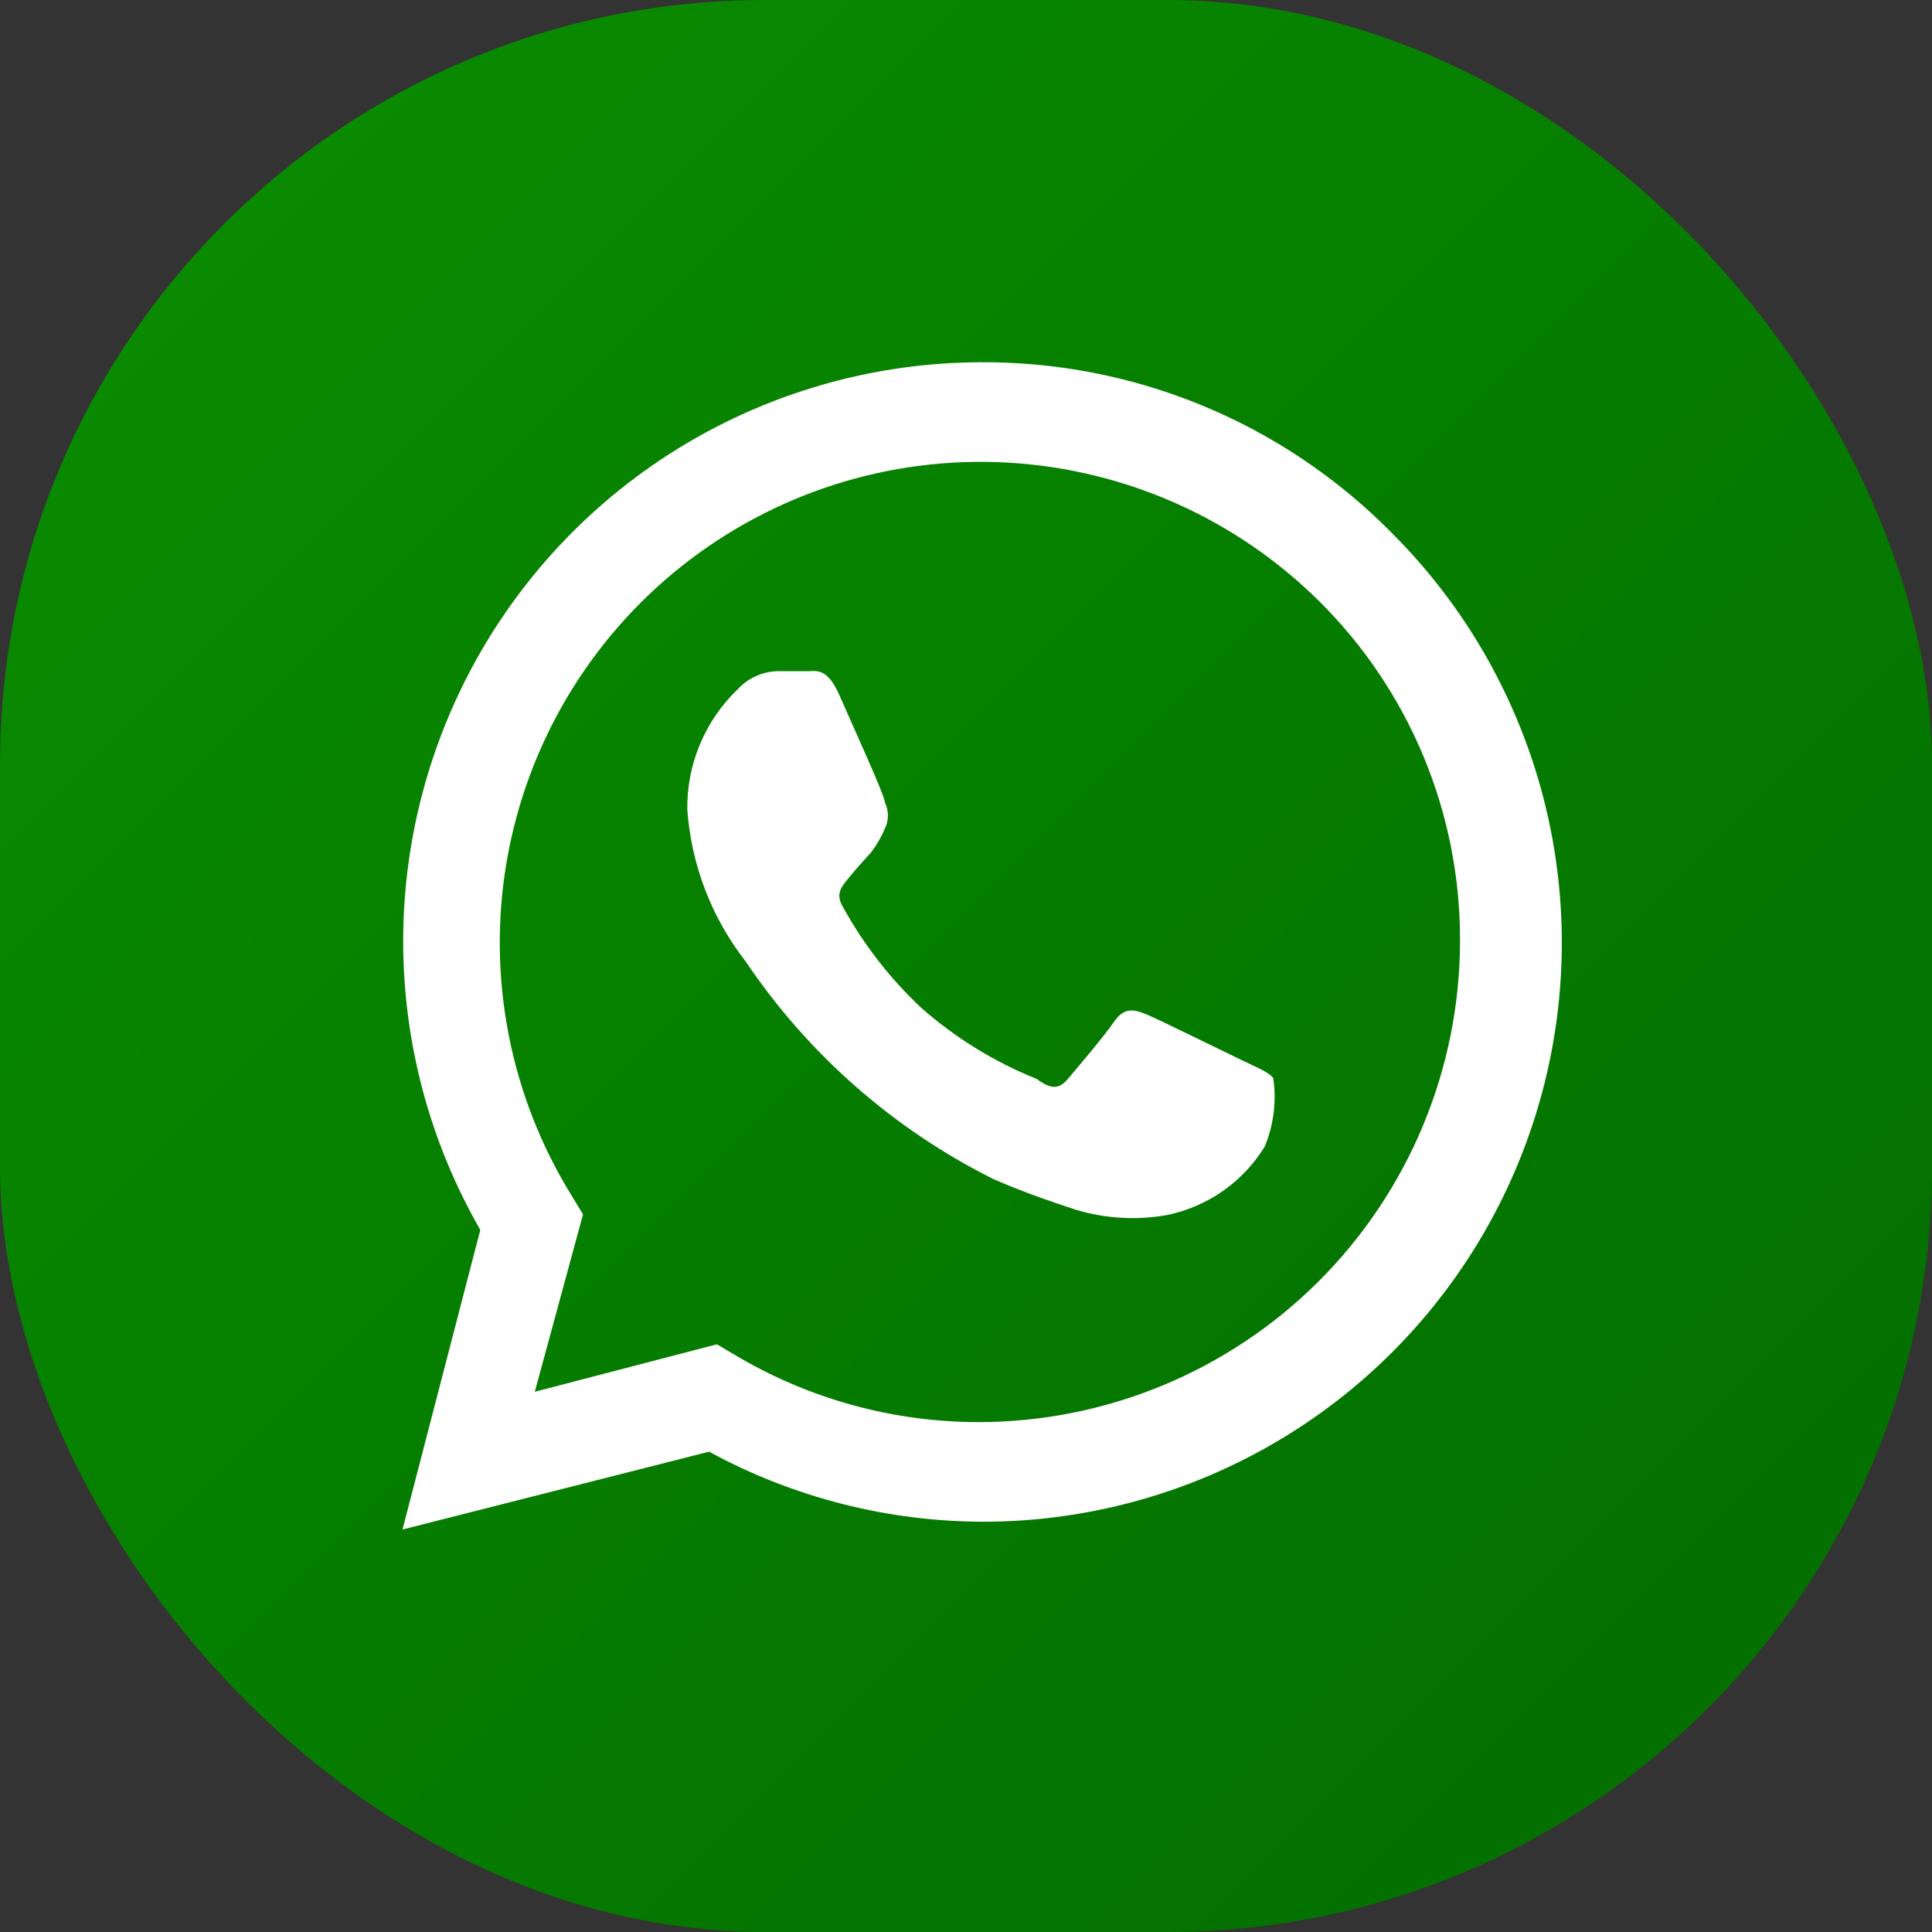 <?xml version="1.0" encoding="UTF-8"?> <svg xmlns="http://www.w3.org/2000/svg" width="48" height="48" viewBox="0 0 48 48" fill="none"><rect x="0" y="0" width="48" height="48" fill="#333333" stroke="none"/> <rect width="48" height="48" rx="19" fill="url(#paint0_linear_313_408)"></rect> <path d="M30.938 26.381C30.571 26.207 28.811 25.337 28.483 25.202C28.154 25.066 27.922 25.028 27.671 25.395C27.419 25.762 26.743 26.555 26.53 26.806C26.317 27.058 26.124 27.077 25.757 26.806C24.702 26.383 23.727 25.781 22.876 25.028C22.105 24.302 21.453 23.461 20.943 22.534C20.73 22.186 20.943 21.992 21.097 21.799C21.252 21.606 21.445 21.393 21.639 21.18C21.78 20.996 21.897 20.795 21.987 20.581C22.035 20.482 22.06 20.372 22.06 20.262C22.06 20.152 22.035 20.043 21.987 19.943C21.987 19.769 21.175 18.01 20.865 17.294C20.556 16.579 20.285 16.676 20.073 16.676H19.299C18.931 16.69 18.583 16.85 18.333 17.12C17.928 17.506 17.608 17.972 17.392 18.488C17.175 19.003 17.068 19.558 17.076 20.117C17.175 21.49 17.68 22.802 18.526 23.887C20.079 26.194 22.204 28.059 24.693 29.3C25.544 29.668 26.201 29.88 26.723 30.054C27.456 30.276 28.231 30.322 28.985 30.189C29.486 30.088 29.961 29.884 30.38 29.592C30.799 29.299 31.153 28.924 31.421 28.488C31.644 27.951 31.718 27.363 31.634 26.787C31.537 26.652 31.305 26.555 30.938 26.381Z" fill="white"></path> <path d="M34.553 13.215C33.216 11.865 31.622 10.797 29.866 10.073C28.109 9.349 26.226 8.985 24.326 9C21.809 9.014 19.34 9.687 17.165 10.953C14.99 12.219 13.185 14.033 11.931 16.215C10.677 18.397 10.017 20.87 10.017 23.386C10.018 25.903 10.678 28.375 11.933 30.557L10 38L17.617 36.067C19.723 37.213 22.083 37.811 24.48 37.807H24.326C27.183 37.825 29.981 36.992 32.363 35.414C34.745 33.837 36.603 31.585 37.7 28.947C38.798 26.308 39.084 23.403 38.524 20.601C37.963 17.799 36.581 15.228 34.553 13.215ZM24.326 35.332C22.181 35.334 20.076 34.752 18.236 33.65L17.811 33.399L13.287 34.578L14.485 30.17L14.215 29.726C12.671 27.239 12.093 24.272 12.591 21.388C13.09 18.504 14.63 15.903 16.919 14.079C19.208 12.255 22.087 11.334 25.009 11.492C27.932 11.65 30.695 12.876 32.774 14.936C33.889 16.041 34.772 17.358 35.373 18.808C35.974 20.259 36.28 21.814 36.274 23.384C36.268 26.551 35.008 29.587 32.769 31.827C30.529 34.066 27.493 35.327 24.326 35.332Z" fill="white"></path> <defs> <linearGradient id="paint0_linear_313_408" x1="0" y1="0" x2="48" y2="48" gradientUnits="userSpaceOnUse"> <stop stop-color="#0A8E00"></stop> <stop offset="1" stop-color="#026C00"></stop> </linearGradient> </defs> </svg> 